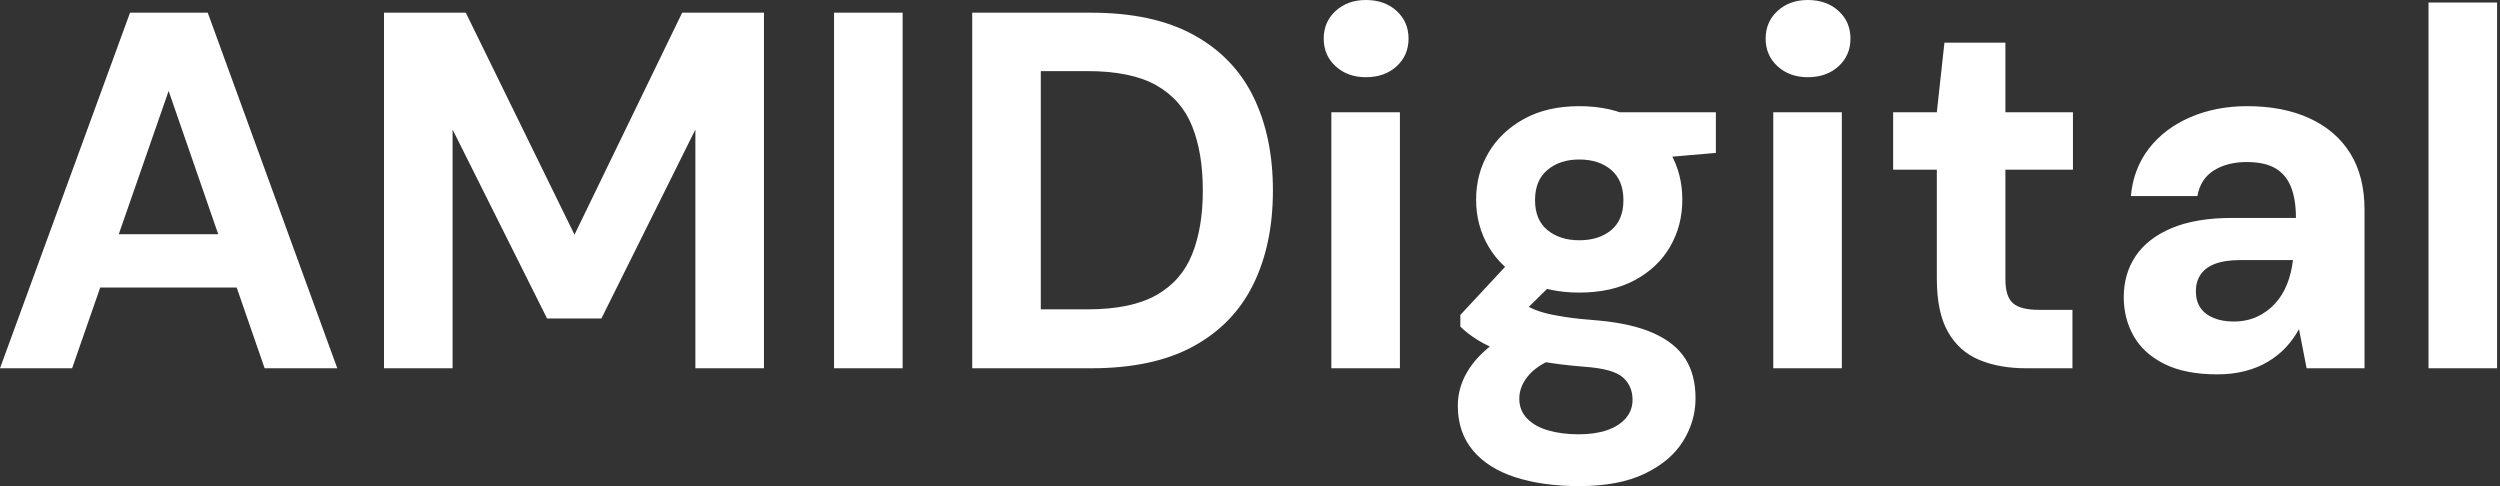 <svg baseProfile="full" height="28" version="1.1" viewBox="0 0 144 28" width="144" xmlns="http://www.w3.org/2000/svg" xmlns:ev="http://www.w3.org/2001/xml-events" xmlns:xlink="http://www.w3.org/1999/xlink"><rect x="0" y="0" width="144" height="28" fill="#333333" stroke="none"/><defs /><g><path d="M0.644 21.212 8.134 0.731H12.61L20.071 21.212H15.887L10.357 5.237L4.798 21.212ZM3.95 16.56 5.003 13.488H15.419L16.443 16.56Z M22.763 21.212V0.731H27.473L33.735 13.517L39.937 0.731H44.648V21.212H40.698V7.461L35.285 18.345H32.155L26.713 7.461V21.212Z M48.685 21.212V0.731H52.635V21.212Z M56.644 21.212V0.731H63.49Q67.06 0.731 69.386 2.004Q71.712 3.277 72.838 5.574Q73.964 7.87 73.964 10.972Q73.964 14.073 72.838 16.37Q71.712 18.667 69.4 19.939Q67.089 21.212 63.49 21.212ZM60.594 17.818H63.285Q65.801 17.818 67.25 16.999Q68.698 16.18 69.312 14.644Q69.927 13.108 69.927 10.972Q69.927 8.807 69.312 7.271Q68.698 5.735 67.25 4.915Q65.801 4.096 63.285 4.096H60.594Z M77.329 21.212V6.466H81.279V21.212ZM79.319 4.447Q78.265 4.447 77.578 3.818Q76.89 3.189 76.89 2.224Q76.89 1.258 77.578 0.629Q78.265 0.0 79.319 0.0Q80.401 0.0 81.089 0.629Q81.776 1.258 81.776 2.224Q81.776 3.189 81.089 3.818Q80.401 4.447 79.319 4.447Z M91.607 28Q89.501 28 87.921 27.488Q86.341 26.976 85.478 25.937Q84.614 24.899 84.614 23.377Q84.614 22.353 85.141 21.446Q85.668 20.539 86.677 19.793Q87.687 19.047 89.208 18.52L90.7 20.451Q89.354 20.89 88.754 21.549Q88.155 22.207 88.155 22.968Q88.155 23.641 88.608 24.109Q89.062 24.577 89.837 24.796Q90.612 25.016 91.578 25.016Q92.514 25.016 93.202 24.782Q93.889 24.548 94.284 24.094Q94.679 23.641 94.679 23.026Q94.679 22.236 94.123 21.739Q93.567 21.241 91.9 21.124Q90.408 21.007 89.252 20.788Q88.096 20.568 87.218 20.261Q86.341 19.954 85.741 19.574Q85.141 19.193 84.761 18.813V18.14L87.891 14.775L90.729 15.682L87.043 19.31L88.155 17.379Q88.476 17.555 88.784 17.716Q89.091 17.877 89.559 18.008Q90.027 18.14 90.788 18.257Q91.549 18.374 92.719 18.462Q94.65 18.637 95.893 19.193Q97.137 19.749 97.722 20.671Q98.307 21.592 98.307 22.938Q98.307 24.255 97.59 25.411Q96.874 26.566 95.381 27.283Q93.889 28 91.607 28ZM91.607 16.853Q89.764 16.853 88.433 16.136Q87.101 15.419 86.385 14.205Q85.668 12.991 85.668 11.498Q85.668 10.006 86.385 8.792Q87.101 7.578 88.433 6.846Q89.764 6.115 91.607 6.115Q93.48 6.115 94.811 6.846Q96.142 7.578 96.844 8.792Q97.546 10.006 97.546 11.498Q97.546 12.991 96.844 14.205Q96.142 15.419 94.811 16.136Q93.48 16.853 91.607 16.853ZM91.607 13.839Q92.748 13.839 93.45 13.254Q94.153 12.669 94.153 11.528Q94.153 10.387 93.45 9.787Q92.748 9.187 91.607 9.187Q90.495 9.187 89.778 9.787Q89.062 10.387 89.062 11.528Q89.062 12.669 89.778 13.254Q90.495 13.839 91.607 13.839ZM94.065 9.275 93.421 6.466H99.478V8.807Z M102.784 21.212V6.466H106.734V21.212ZM104.773 4.447Q103.72 4.447 103.032 3.818Q102.345 3.189 102.345 2.224Q102.345 1.258 103.032 0.629Q103.72 0.0 104.773 0.0Q105.856 0.0 106.543 0.629Q107.231 1.258 107.231 2.224Q107.231 3.189 106.543 3.818Q105.856 4.447 104.773 4.447Z M117.354 21.212Q115.804 21.212 114.648 20.729Q113.492 20.247 112.848 19.12Q112.205 17.994 112.205 16.033V9.772H109.689V6.466H112.205L112.644 2.458H116.155V6.466H120.046V9.772H116.155V16.092Q116.155 17.087 116.594 17.467Q117.032 17.847 118.086 17.847H120.017V21.212Z M128.355 21.563Q126.512 21.563 125.312 20.963Q124.113 20.364 123.542 19.354Q122.972 18.345 122.972 17.116Q122.972 15.77 123.659 14.746Q124.347 13.722 125.737 13.137Q127.126 12.552 129.233 12.552H132.89Q132.89 11.469 132.598 10.752Q132.305 10.036 131.691 9.684Q131.076 9.333 130.052 9.333Q128.94 9.333 128.165 9.816Q127.39 10.299 127.214 11.294H123.381Q123.528 9.714 124.42 8.558Q125.312 7.402 126.79 6.759Q128.268 6.115 130.082 6.115Q132.159 6.115 133.68 6.817Q135.202 7.519 136.021 8.836Q136.84 10.153 136.84 12.084V21.212H133.505L133.066 18.959Q132.744 19.544 132.305 20.013Q131.866 20.481 131.281 20.832Q130.696 21.183 129.964 21.373Q129.233 21.563 128.355 21.563ZM129.292 18.52Q130.052 18.52 130.652 18.242Q131.252 17.964 131.691 17.482Q132.13 16.999 132.378 16.37Q132.627 15.741 132.715 15.009V14.98H129.701Q128.794 14.98 128.224 15.2Q127.653 15.419 127.39 15.829Q127.126 16.238 127.126 16.765Q127.126 17.35 127.39 17.73Q127.653 18.111 128.15 18.316Q128.648 18.52 129.292 18.52Z M140.527 21.212V0.146H144.476V21.212Z " fill="rgb(255,255,255)" transform="translate(-0.644, 0)" /></g></svg>
